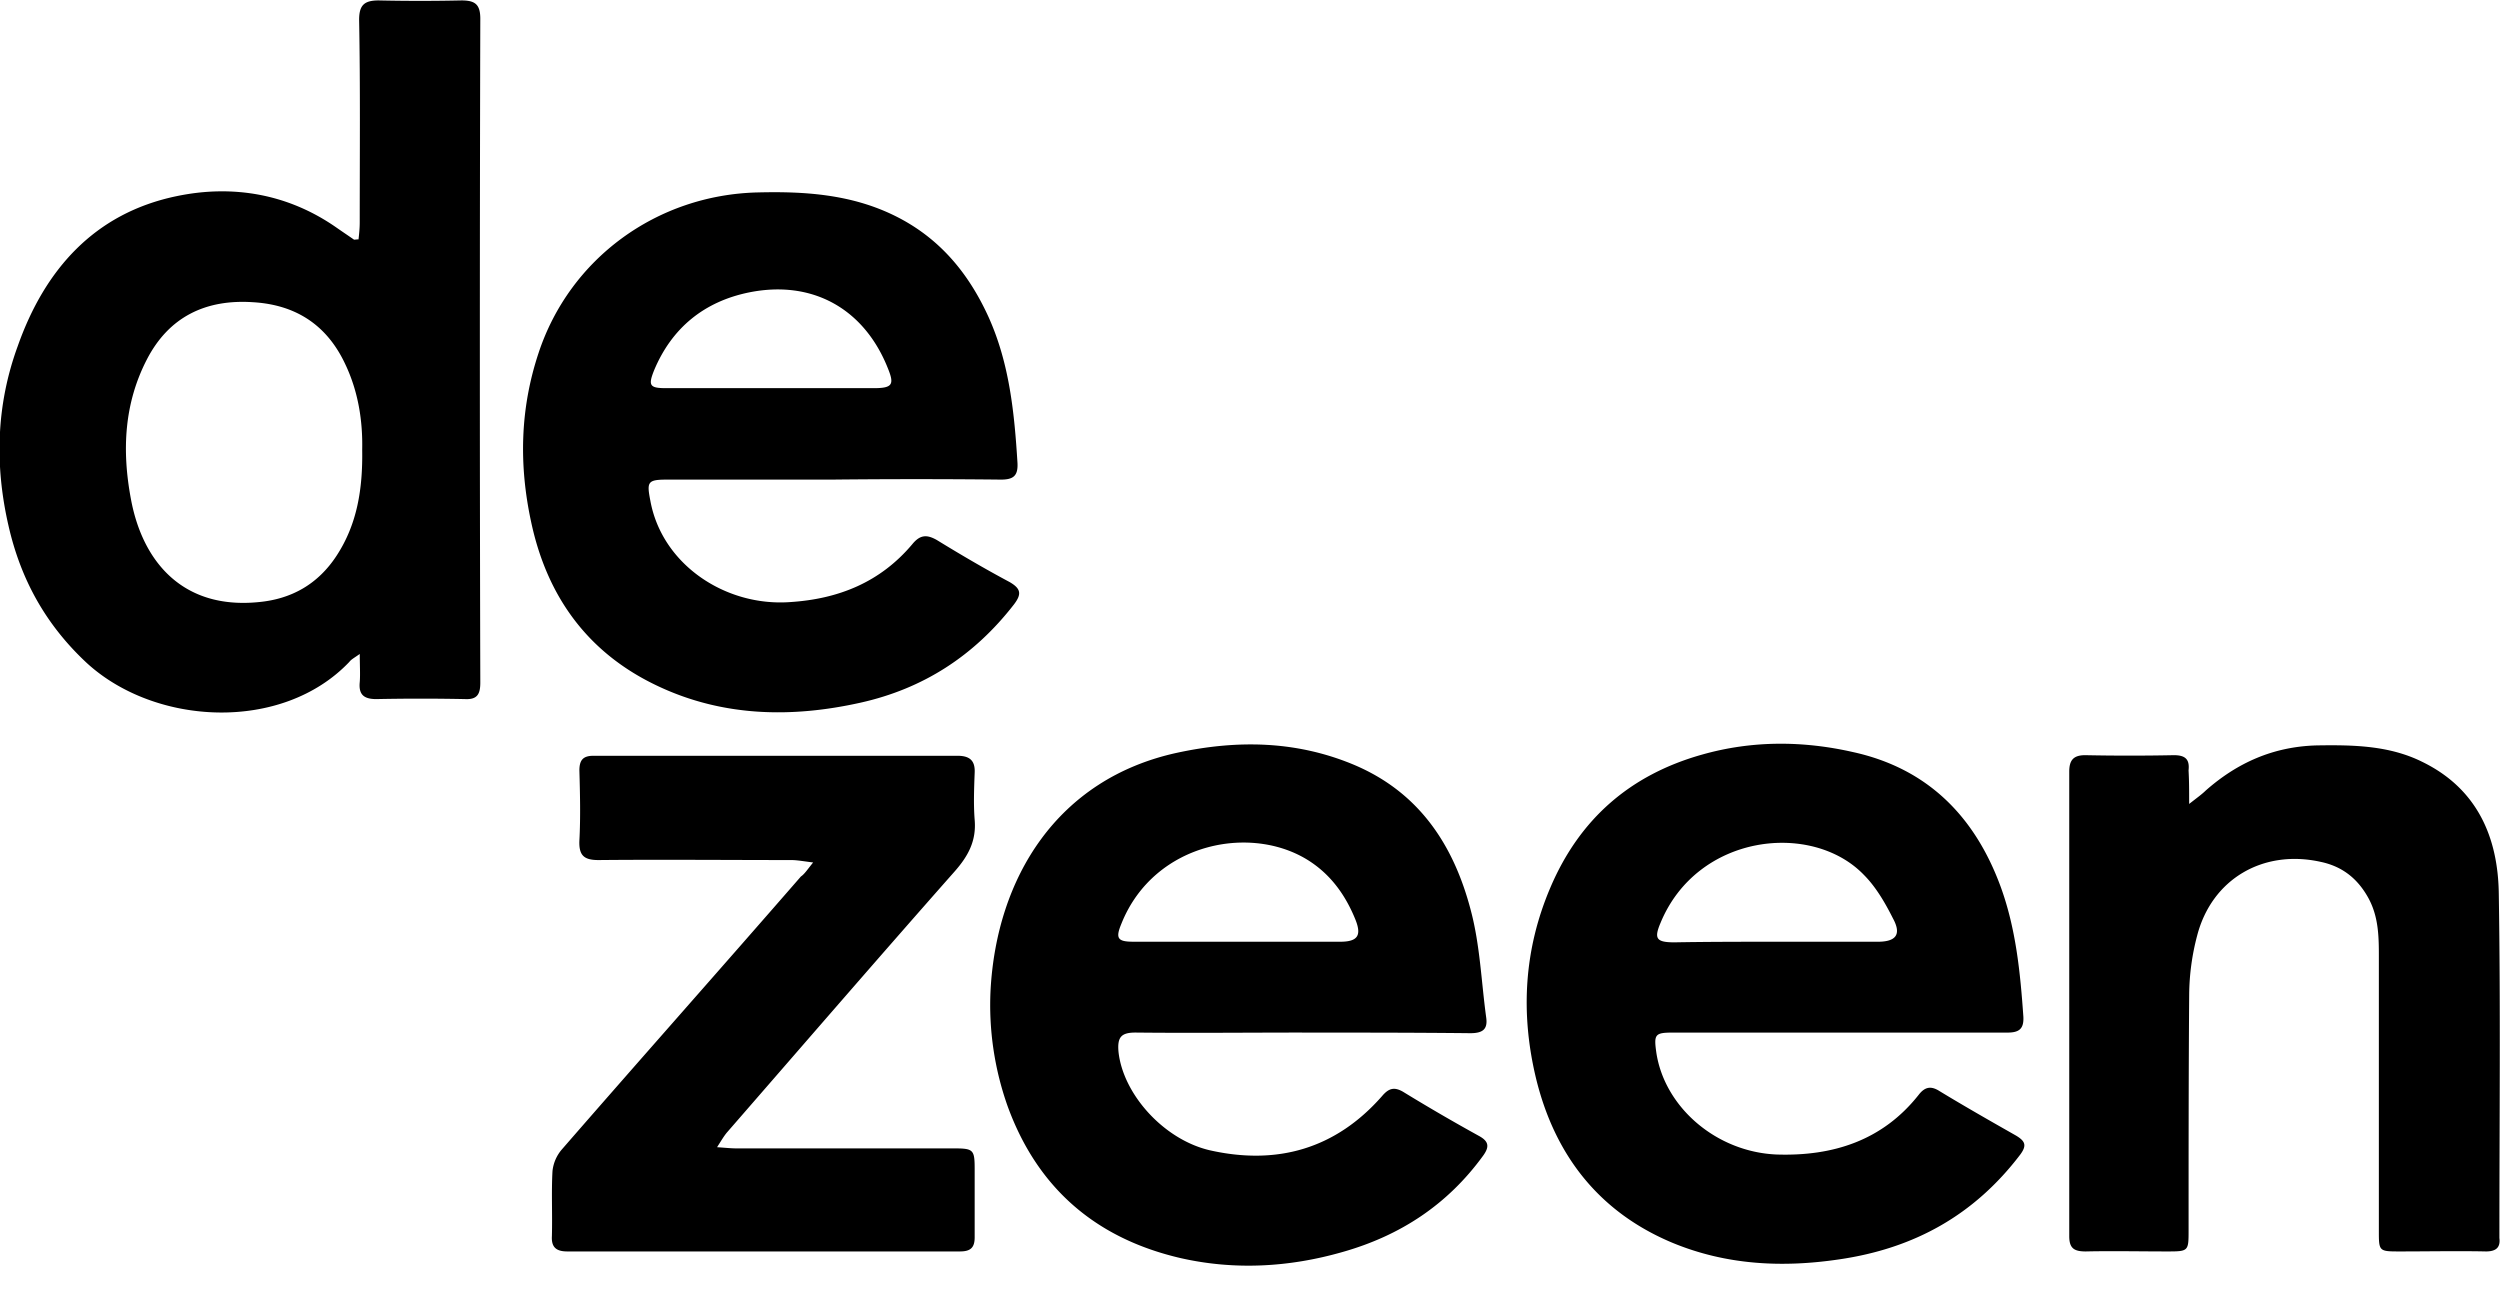 <svg viewBox="0 0 83 43" fill="currentColor" xmlns="http://www.w3.org/2000/svg">
  <path d="M11.944 21.712c-.203.142-.285.182-.346.263-2.234 2.348-6.46 2.125-8.734.02C1.523 20.74.69 19.243.284 17.461c-.467-2.024-.406-4.028.305-5.97.893-2.53 2.539-4.413 5.281-4.98 1.849-.385 3.677-.08 5.282 1.032.203.142.385.263.589.405.02.02.06 0 .162 0 .02-.182.04-.364.04-.567 0-2.246.021-4.493-.02-6.72 0-.485.163-.647.65-.647.915.02 1.829.02 2.743 0 .447 0 .63.121.63.607-.02 7.347-.02 14.695 0 22.042 0 .385-.102.567-.508.547-.975-.02-1.97-.02-2.946 0-.426 0-.589-.162-.548-.567.02-.263 0-.546 0-.931Zm.081-6.78c.02-.932-.122-1.924-.569-2.855-.61-1.295-1.645-1.963-3.067-2.044-1.564-.101-2.783.486-3.514 1.903-.752 1.457-.833 3.015-.528 4.635.385 2.085 1.726 3.663 4.225 3.42 1.117-.1 1.99-.607 2.6-1.538.69-1.052.873-2.226.853-3.522ZM43.227 34.281c-1.849 0-3.697.02-5.526 0-.467 0-.609.142-.568.628.142 1.397 1.482 2.915 3.026 3.279 2.235.506 4.185-.04 5.729-1.802.223-.263.406-.303.69-.141a63.759 63.759 0 0 0 2.54 1.477c.325.183.325.365.121.648-1.178 1.62-2.742 2.652-4.672 3.198-1.767.506-3.575.607-5.362.203-2.804-.648-4.754-2.308-5.75-5.04a10.05 10.05 0 0 1-.568-3.866c.203-3.705 2.194-7.004 6.196-7.874 1.97-.425 3.92-.405 5.83.384 2.194.911 3.351 2.672 3.92 4.858.305 1.154.345 2.348.508 3.542.06.405-.122.527-.528.527-1.87-.02-3.738-.02-5.586-.02Zm-2.133-3.015h3.392c.59 0 .731-.203.508-.75-.305-.748-.752-1.396-1.422-1.862-1.91-1.335-5.24-.728-6.338 2.004-.203.486-.142.607.386.607h3.474ZM61.021 34.282h-5.485c-.589 0-.63.06-.548.648.264 1.821 1.99 3.319 4.002 3.4 1.868.06 3.514-.466 4.712-1.984.204-.263.407-.303.691-.121.833.506 1.686.992 2.54 1.477.304.183.365.324.141.628-1.523 2.004-3.514 3.117-6.012 3.481-1.91.284-3.758.183-5.526-.546-2.478-1.032-3.94-2.955-4.55-5.506-.508-2.145-.386-4.25.488-6.295.975-2.287 2.66-3.744 5.038-4.412 1.645-.466 3.33-.466 5.017-.081 2.478.546 4.042 2.145 4.895 4.473.508 1.397.65 2.854.752 4.311.02.405-.142.527-.528.527H61.02Zm-2.031-3.016h3.351c.61 0 .793-.243.508-.77-.264-.525-.569-1.052-.975-1.457-1.726-1.78-5.525-1.356-6.744 1.6-.223.526-.142.647.467.647 1.118-.02 2.255-.02 3.393-.02ZM27.626 15.923h-5.485c-.65 0-.67.08-.548.708.386 2.105 2.478 3.502 4.611 3.36 1.645-.1 3.027-.668 4.083-1.922.264-.324.488-.324.813-.142.792.486 1.584.951 2.417 1.396.386.223.406.405.142.75-1.32 1.7-3.006 2.793-5.099 3.258-2.275.506-4.55.466-6.703-.546-2.336-1.093-3.697-2.976-4.225-5.465-.406-1.883-.366-3.745.244-5.587 1.036-3.157 3.94-5.263 7.272-5.344 1.564-.04 3.108.061 4.55.77 1.483.728 2.458 1.902 3.128 3.38.69 1.538.853 3.178.955 4.838.02.425-.142.546-.548.546-1.89-.02-3.738-.02-5.607 0Zm-2.072-3.036h3.453c.63 0 .691-.122.467-.668-.792-1.984-2.518-2.935-4.61-2.51-1.483.304-2.56 1.174-3.15 2.59-.202.507-.141.588.407.588h3.433ZM72.68 26.691c.285-.223.427-.324.55-.445 1.056-.931 2.254-1.458 3.676-1.498 1.219-.02 2.417 0 3.514.546 1.828.891 2.519 2.51 2.54 4.393.06 3.765.02 7.53.02 11.274v.142c.04.323-.122.445-.447.445-.955-.02-1.89 0-2.844 0-.711 0-.711 0-.711-.688v-8.947c0-.728.02-1.477-.386-2.166-.366-.627-.873-.991-1.544-1.133-1.91-.425-3.616.567-4.103 2.45a7.86 7.86 0 0 0-.264 1.942c-.02 2.611-.02 5.222-.02 7.834 0 .708 0 .708-.732.708-.894 0-1.787-.02-2.681 0-.386 0-.549-.101-.549-.506V25.618c0-.384.143-.546.529-.546.975.02 1.97.02 2.945 0 .386 0 .528.142.487.506.02.344.02.648.02 1.113ZM26.996 28.634c-.325-.04-.528-.08-.731-.08-2.133 0-4.266-.02-6.399 0-.487 0-.65-.162-.63-.648.041-.77.021-1.559 0-2.328 0-.344.122-.486.468-.486H31.79c.407 0 .59.162.569.567-.02.526-.04 1.053 0 1.559.061.708-.223 1.214-.67 1.72-2.54 2.874-5.038 5.769-7.557 8.663-.101.122-.183.263-.325.486.285.02.467.04.65.04h7.211c.65 0 .691.04.691.689v2.267c0 .344-.142.465-.488.465h-13.04c-.366 0-.529-.142-.508-.506.02-.729-.02-1.457.02-2.166a1.31 1.31 0 0 1 .305-.708c2.64-3.036 5.301-6.032 7.942-9.068.122-.081.224-.243.406-.466Z"></path>
</svg>
